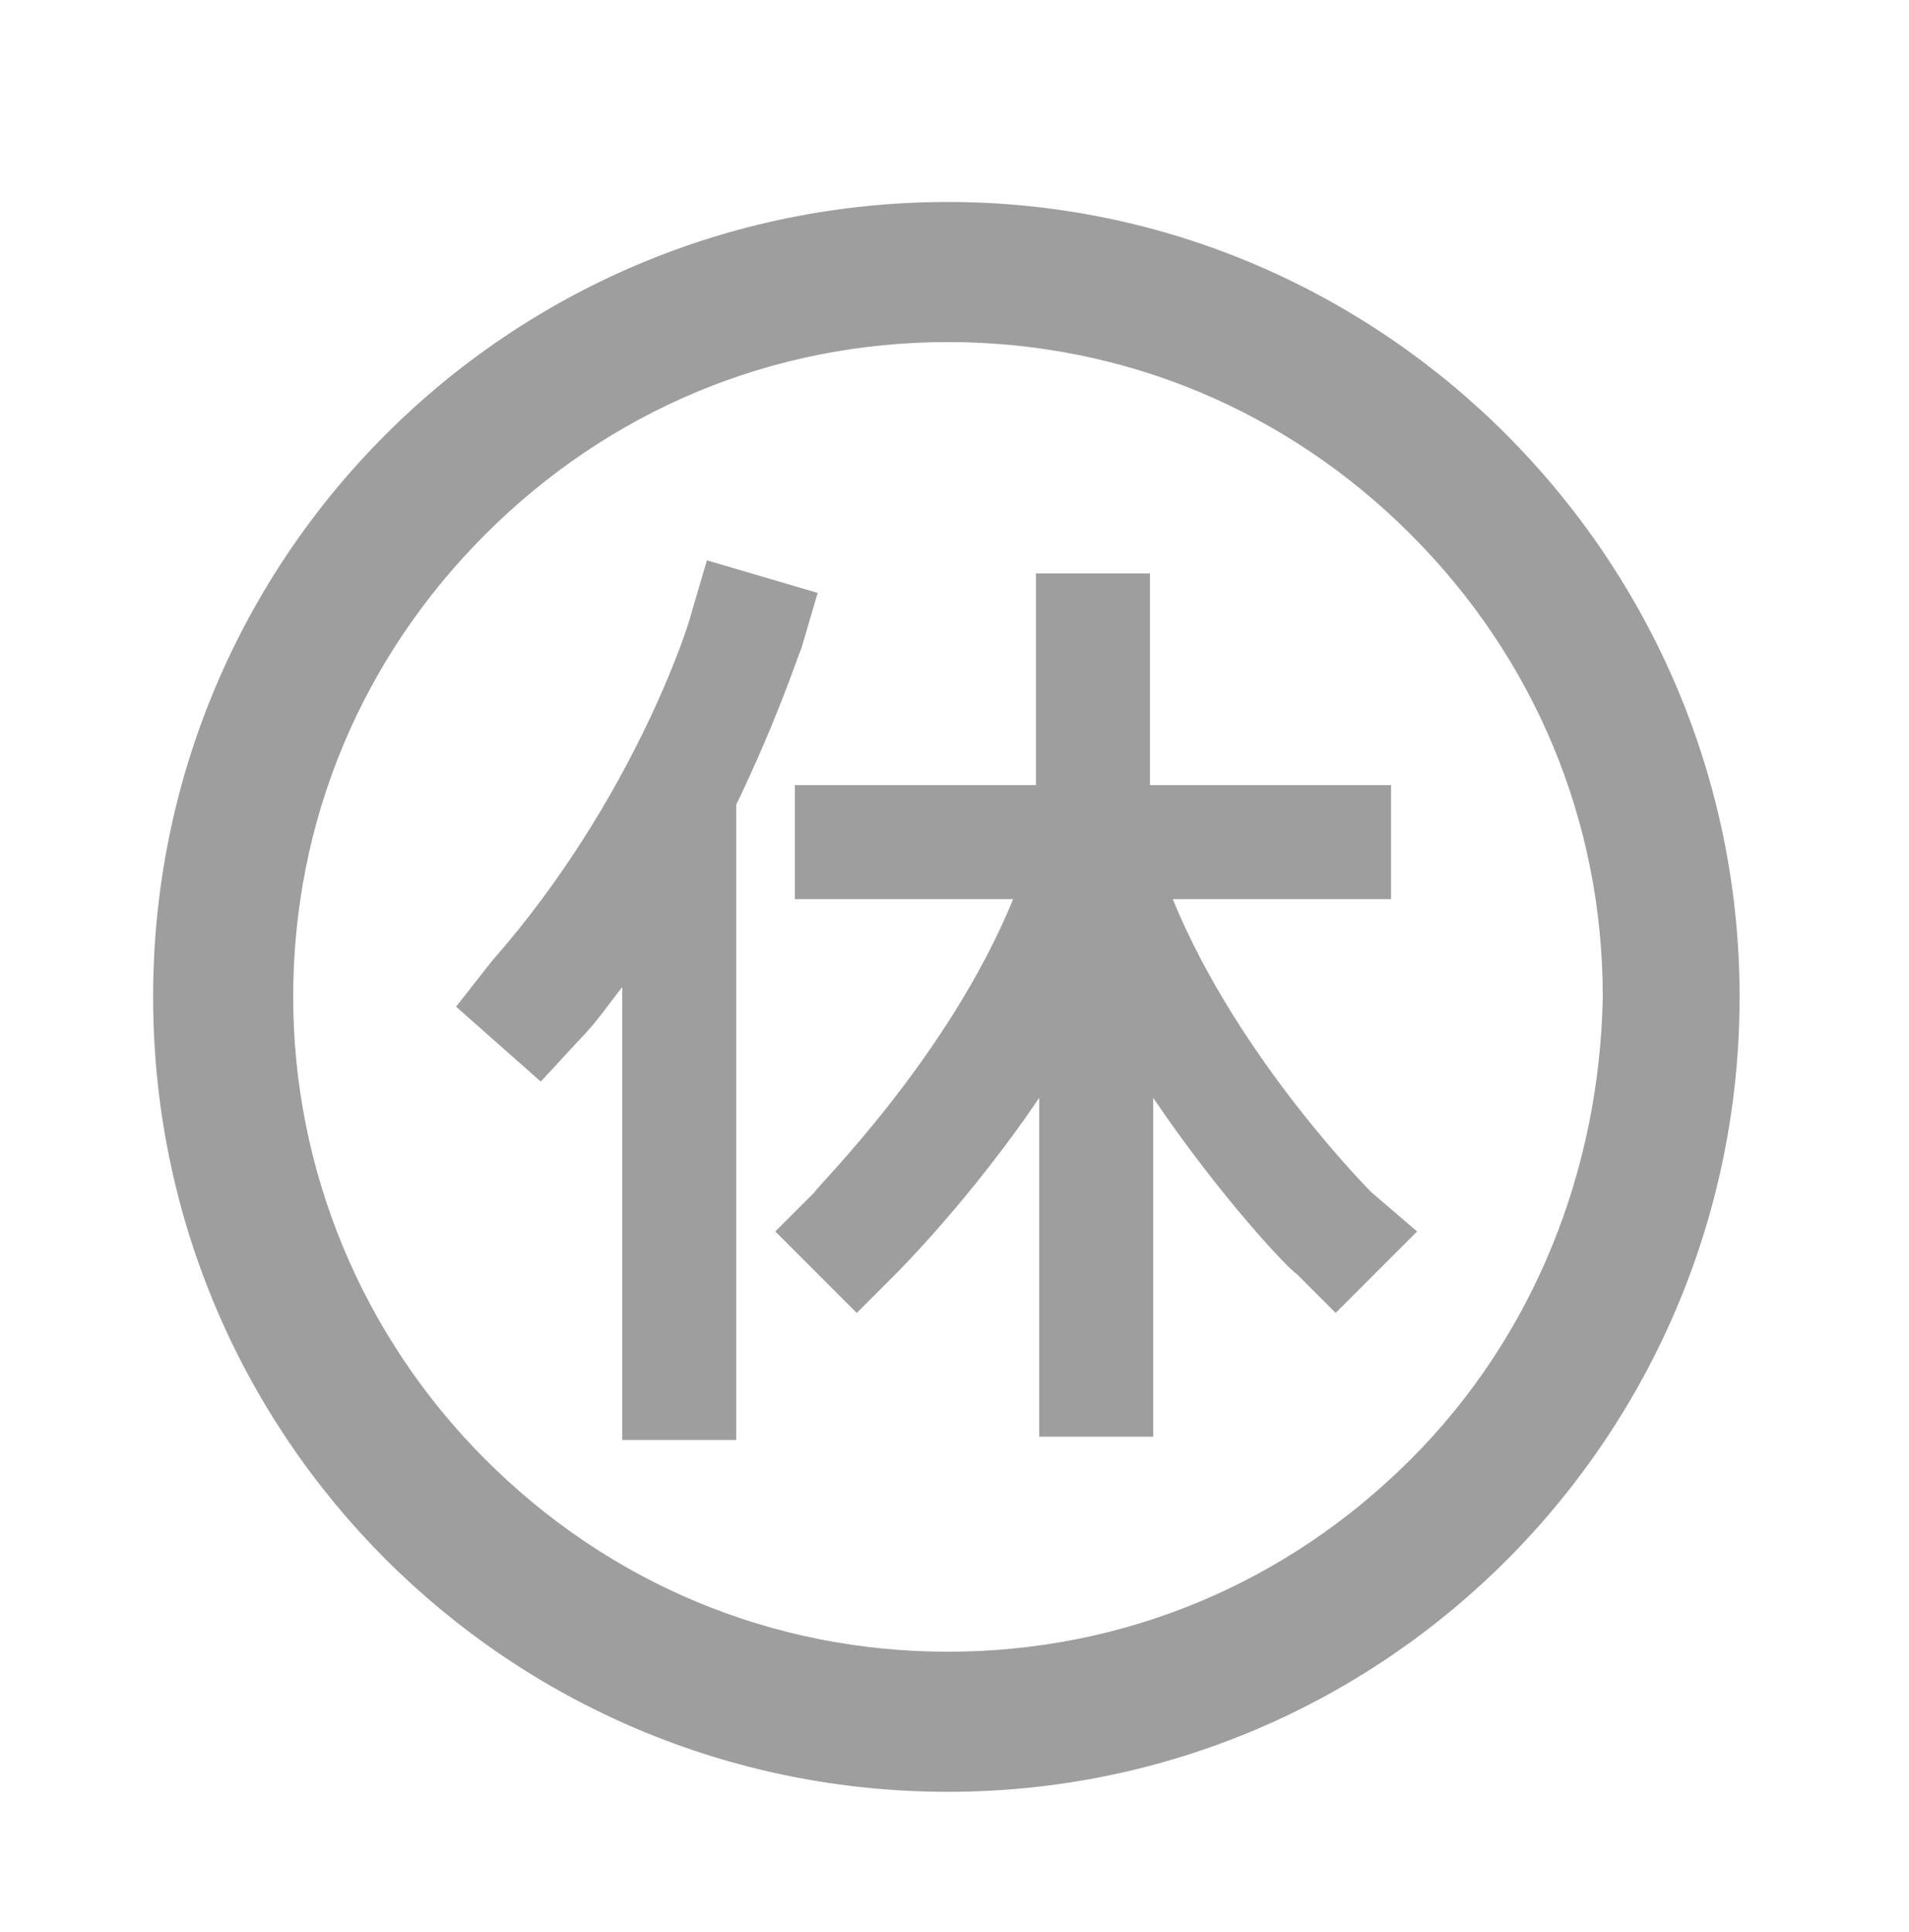 <?xml version="1.0" encoding="utf-8"?>
<!-- Generator: Adobe Illustrator 27.4.1, SVG Export Plug-In . SVG Version: 6.00 Build 0)  -->
<svg version="1.1" xmlns="http://www.w3.org/2000/svg" xmlns:xlink="http://www.w3.org/1999/xlink" x="0px" y="0px"
	 viewBox="0 0 58.6 59.3" style="enable-background:new 0 0 58.6 59.3;" xml:space="preserve">
<style type="text/css">
	.st0{fill:#FFFFFF;}
	.st1{fill:#9E9E9F;}
</style>
<g id="レイヤー_1">
</g>
<g id="クライアント名">
	<rect class="st0" width="58.6" height="59.3"/>
	<g>
		<g>
			<path class="st1" d="M29.1,6.2C15.6,6.2,4.7,17.1,4.7,30.6s10.9,24.4,24.4,24.4S53.4,44,53.4,30.6S42.5,6.2,29.1,6.2z M43.3,44.8
				c-3.8,3.8-8.8,5.9-14.2,5.9c-5.4,0-10.4-2.1-14.2-5.9C11.1,41,9,35.9,9,30.6c0-5.4,2.1-10.4,5.9-14.2c3.8-3.8,8.8-5.9,14.2-5.9
				c5.4,0,10.4,2.1,14.2,5.9c3.8,3.8,5.9,8.8,5.9,14.2C49.1,35.9,47.1,41,43.3,44.8z"/>
			<g>
				<path class="st1" d="M24.6,19.9l0.5-1.7l-3.4-1l-0.5,1.7c0,0.1-1.7,5.6-6.1,10.6L14,30.9l2.6,2.3l1.2-1.3
					c0.5-0.5,0.9-1.1,1.3-1.6v13.9h3.5V24.7C23.9,22,24.5,20.1,24.6,19.9z"/>
				<path class="st1" d="M42.1,36.6c0,0-4.1-4.1-6.1-9h6.7v-3.5h-7.4v-6.5h-3.5v6.5h-7.4v3.5h6.7c-2,4.9-6.1,8.9-6.1,9l-1.2,1.2
					l2.5,2.5l1.2-1.2c0.1-0.1,2.3-2.3,4.4-5.4v10.4h3.5V33.7c2.1,3.1,4.2,5.3,4.4,5.4l1.2,1.2l2.5-2.5L42.1,36.6z"/>
			</g>
		</g>
	</g>
</g>
</svg>
